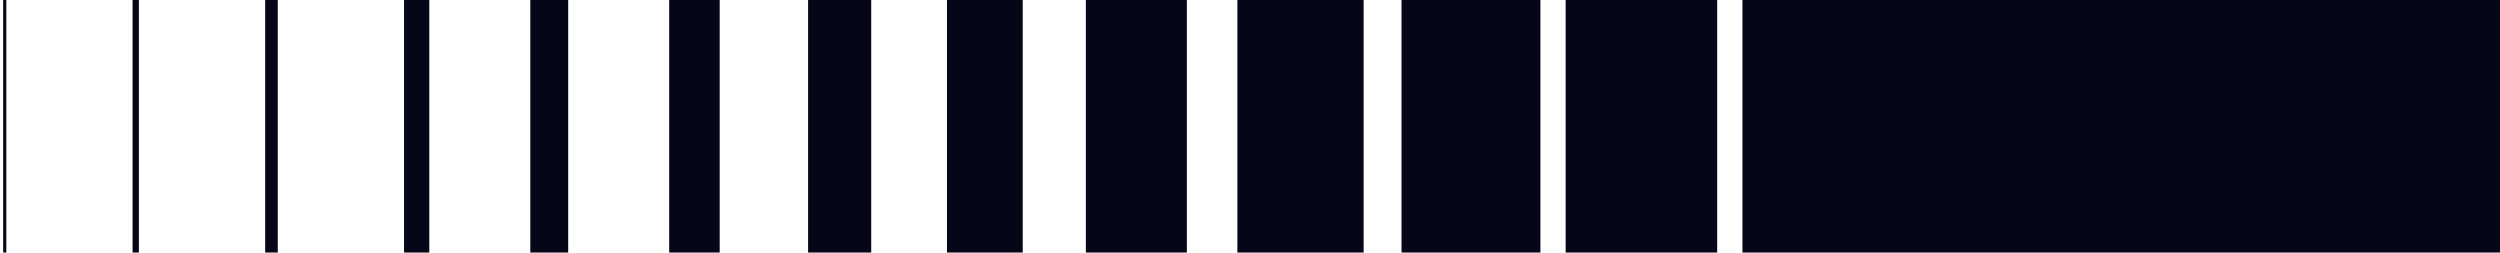 <svg width="396" height="40" viewBox="0 0 396 40" fill="none" xmlns="http://www.w3.org/2000/svg">
<rect x="396" y="40.001" width="120" height="40" transform="rotate(180 396 40.001)" fill="#050718"/>
<rect x="272" y="40.001" width="24" height="40" transform="rotate(180 272 40.001)" fill="#050718"/>
<rect x="244" y="40.001" width="22" height="40" transform="rotate(180 244 40.001)" fill="#050718"/>
<rect x="216" y="40.001" width="20" height="40" transform="rotate(180 216 40.001)" fill="#050718"/>
<rect x="188" y="40.001" width="16" height="40" transform="rotate(180 188 40.001)" fill="#050718"/>
<rect x="162" y="40.001" width="12" height="40" transform="rotate(180 162 40.001)" fill="#050718"/>
<rect x="138" y="40.001" width="10" height="40" transform="rotate(180 138 40.001)" fill="#050718"/>
<rect x="114" y="40.001" width="8" height="40" transform="rotate(180 114 40.001)" fill="#050718"/>
<rect x="90" y="40.001" width="6" height="40" transform="rotate(180 90 40.001)" fill="#050718"/>
<rect x="68" y="40.001" width="4" height="40" transform="rotate(180 68 40.001)" fill="#050718"/>
<rect x="44" y="40.001" width="2" height="40" transform="rotate(180 44 40.001)" fill="#050718"/>
<rect x="22" y="40.001" width="1" height="40" transform="rotate(180 22 40.001)" fill="#050718"/>
<rect x="1" y="40.001" width="0.5" height="40" transform="rotate(180 1 40.001)" fill="#050718"/>
</svg>
